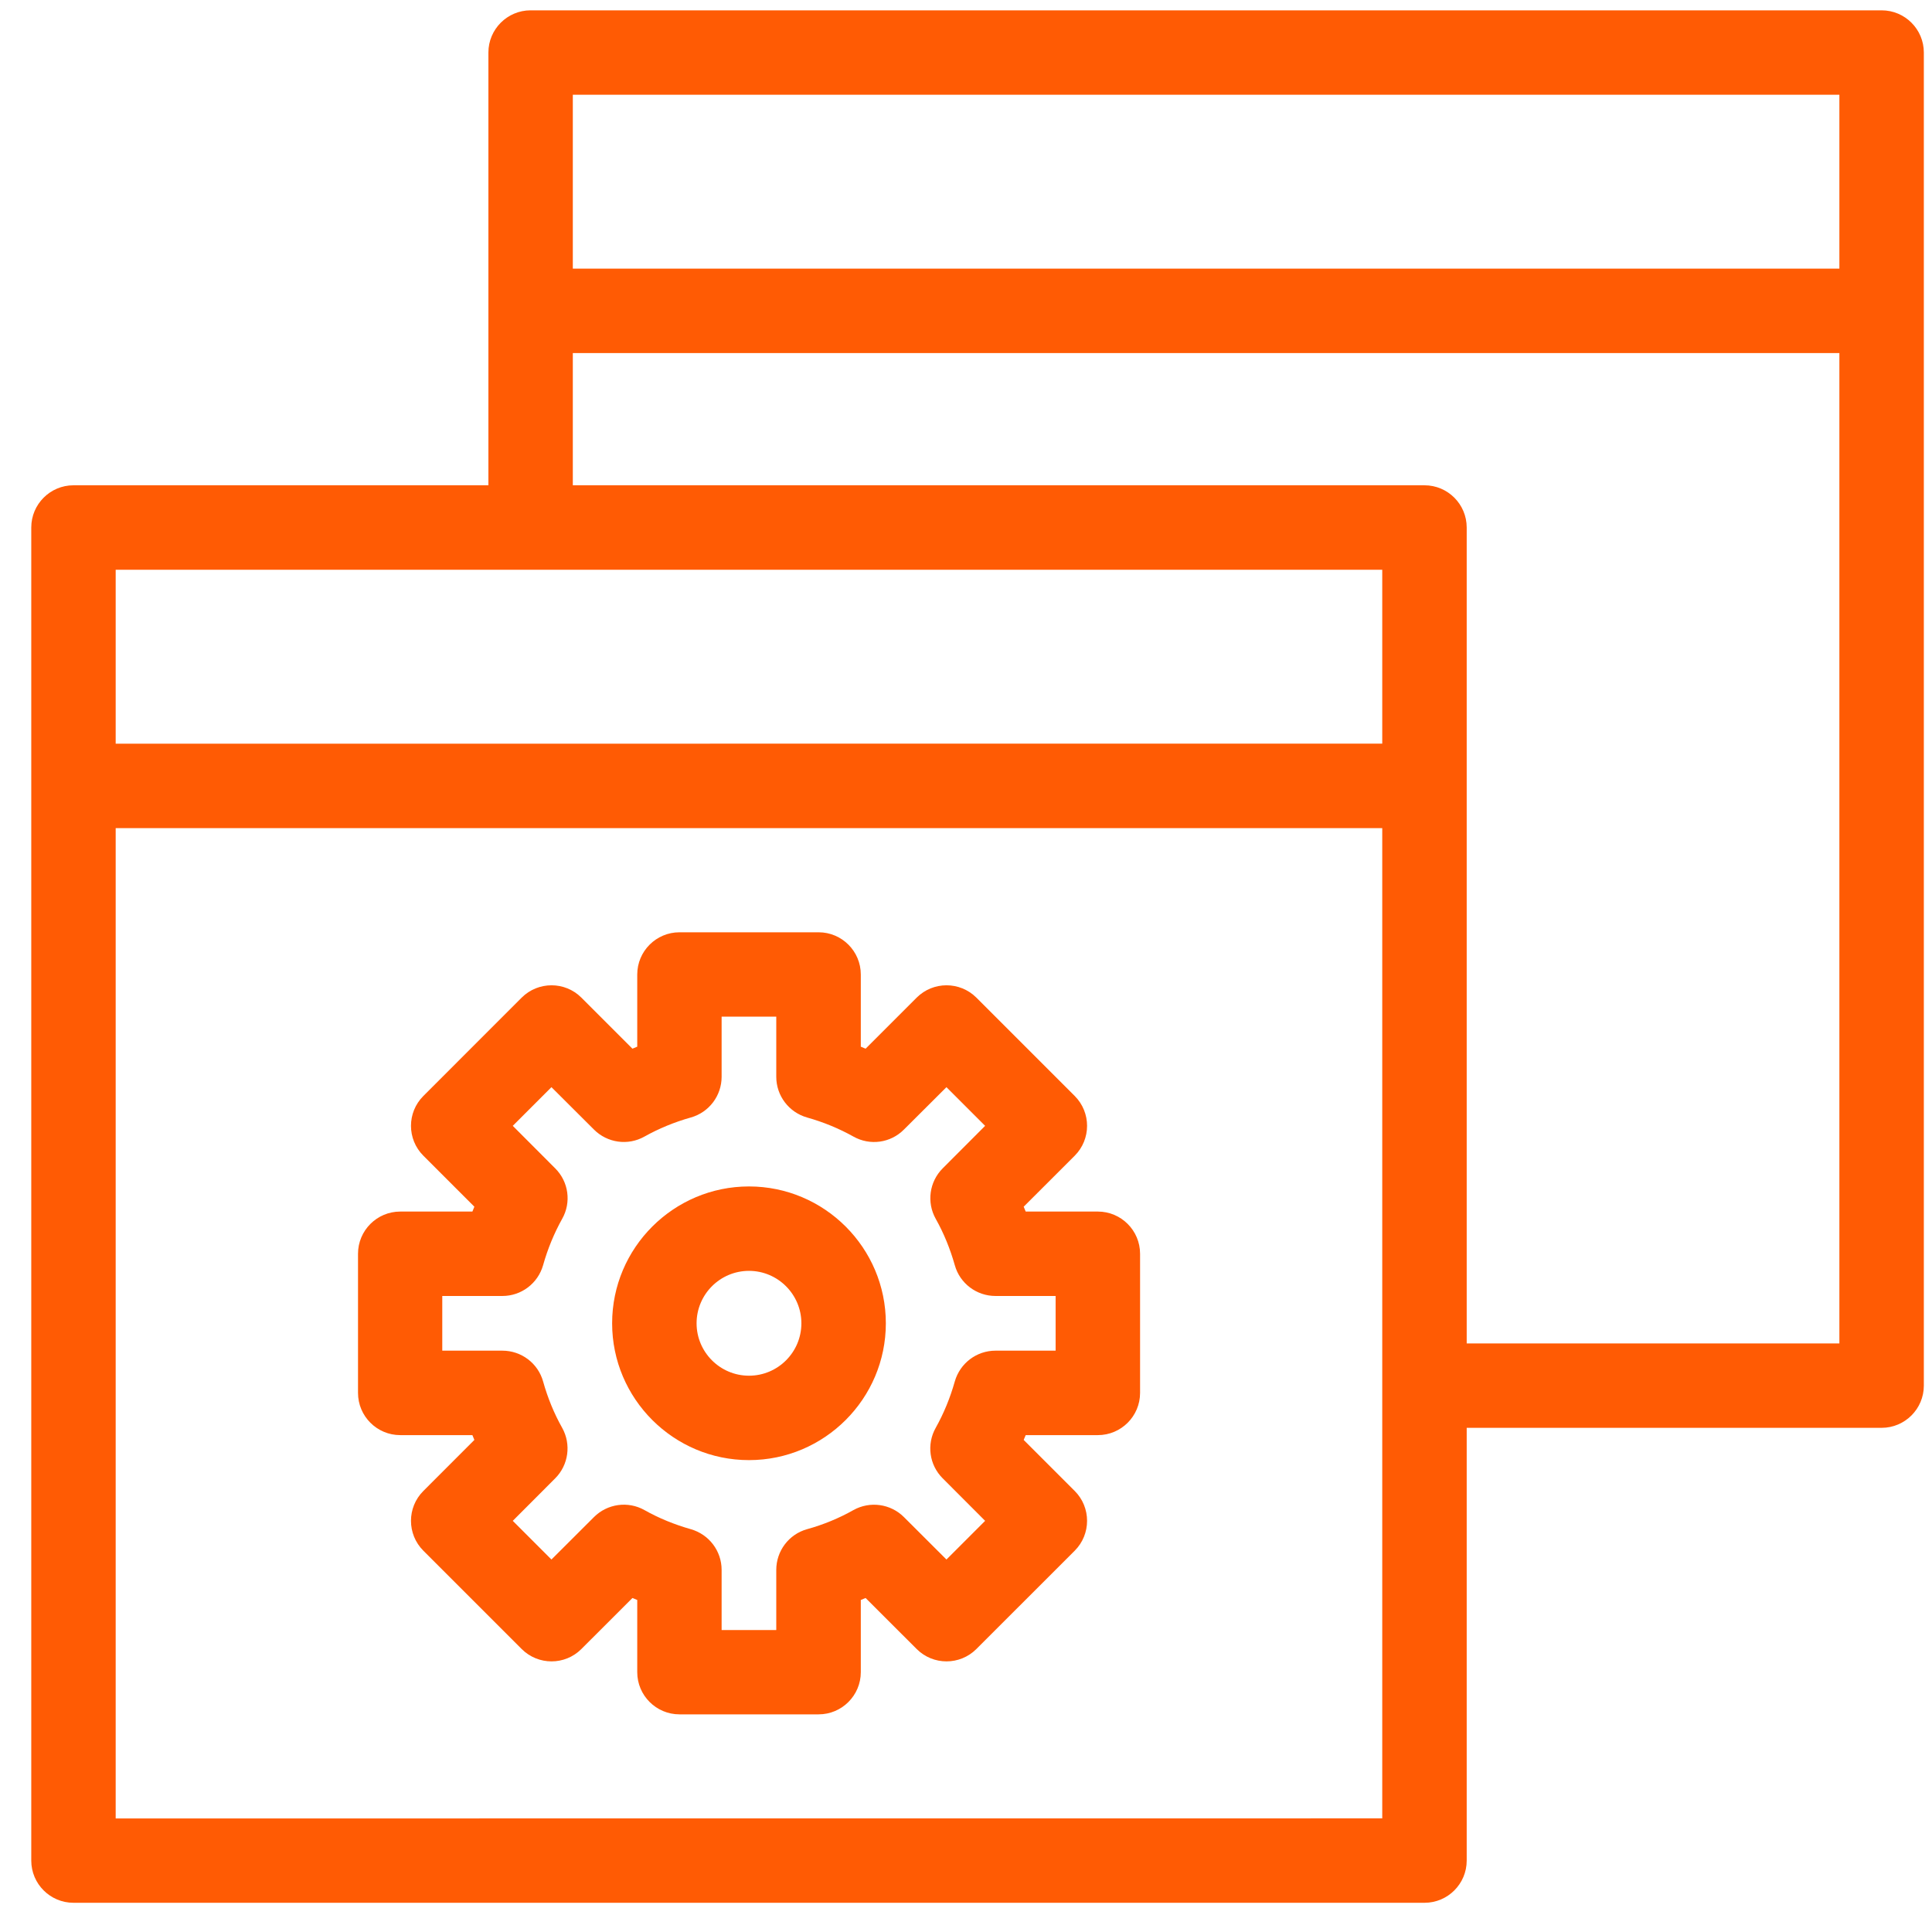 <svg width="49" height="49" viewBox="0 0 49 49" fill="none" xmlns="http://www.w3.org/2000/svg">
<path d="M47.722 0.262H13.457C12.867 0.262 12.387 0.742 12.387 1.332V12.308H1.864C1.273 12.308 0.793 12.788 0.793 13.379V47.189C0.793 47.779 1.273 48.259 1.864 48.259H36.129C36.719 48.259 37.199 47.779 37.199 47.189V36.213H47.722C48.313 36.213 48.793 35.733 48.793 35.142V1.332C48.793 0.742 48.313 0.262 47.722 0.262ZM14.528 2.403H46.651V6.813H14.528V2.403ZM2.934 14.45H35.057V18.86L2.934 18.862V14.45ZM35.057 46.118L2.934 46.12V21.003H35.057V46.12V46.118ZM37.199 34.072V13.379C37.199 12.788 36.719 12.308 36.128 12.308H14.528V8.955H46.651V34.072L37.199 34.072ZM18.996 30.091C17.083 30.091 15.525 31.648 15.525 33.562C15.525 35.475 17.083 37.032 18.996 37.032C20.909 37.032 22.467 35.475 22.467 33.562C22.467 31.648 20.909 30.091 18.996 30.091ZM18.996 34.891C18.264 34.891 17.667 34.295 17.667 33.562C17.667 32.83 18.262 32.232 18.996 32.232C19.727 32.232 20.325 32.828 20.325 33.562C20.325 34.295 19.73 34.891 18.996 34.891ZM27.844 30.728H26.014C25.998 30.686 25.979 30.647 25.963 30.605L27.258 29.311C27.675 28.893 27.675 28.215 27.258 27.797L24.763 25.302C24.345 24.885 23.667 24.885 23.249 25.302L21.954 26.597C21.915 26.581 21.874 26.562 21.832 26.546V24.716C21.832 24.125 21.352 23.645 20.762 23.645H17.233C16.642 23.645 16.162 24.125 16.162 24.716V26.546C16.121 26.562 16.081 26.578 16.04 26.597L14.745 25.302C14.328 24.885 13.649 24.885 13.231 25.302L10.737 27.797C10.319 28.215 10.319 28.893 10.737 29.311L12.031 30.605C12.015 30.647 11.997 30.686 11.981 30.728H10.151C9.56 30.728 9.08 31.208 9.08 31.799V35.327C9.08 35.918 9.56 36.398 10.151 36.398H11.981C11.997 36.439 12.013 36.479 12.031 36.52L10.737 37.815C10.319 38.232 10.319 38.911 10.737 39.329L13.231 41.823C13.649 42.241 14.328 42.241 14.745 41.823L16.04 40.529C16.079 40.547 16.121 40.563 16.162 40.579V42.41C16.162 43 16.642 43.48 17.233 43.48H20.762C21.352 43.48 21.832 43 21.832 42.41V40.579C21.874 40.563 21.913 40.547 21.954 40.529L23.249 41.823C23.667 42.241 24.345 42.241 24.763 41.823L27.258 39.329C27.675 38.911 27.675 38.232 27.258 37.815L25.963 36.52C25.979 36.479 25.998 36.439 26.014 36.398H27.844C28.435 36.398 28.915 35.918 28.915 35.327V31.799C28.915 31.208 28.435 30.728 27.844 30.728ZM26.773 34.256H25.248C24.768 34.256 24.348 34.575 24.216 35.036C24.099 35.452 23.937 35.846 23.732 36.213C23.496 36.631 23.568 37.155 23.909 37.494L24.985 38.572L24.004 39.553L22.926 38.477C22.587 38.138 22.063 38.066 21.645 38.299C21.281 38.505 20.884 38.669 20.468 38.784C20.007 38.913 19.688 39.336 19.688 39.816V41.341H18.302V39.816C18.302 39.336 17.983 38.916 17.521 38.784C17.106 38.666 16.709 38.505 16.345 38.299C15.927 38.064 15.403 38.138 15.064 38.477L13.986 39.553L13.005 38.572L14.081 37.494C14.42 37.155 14.491 36.631 14.258 36.213C14.053 35.849 13.891 35.454 13.774 35.036C13.645 34.575 13.222 34.256 12.742 34.256H11.217V32.869H12.742C13.222 32.869 13.642 32.551 13.774 32.089C13.891 31.672 14.055 31.277 14.258 30.912C14.494 30.495 14.422 29.971 14.081 29.632L13.005 28.554L13.986 27.573L15.064 28.648C15.403 28.988 15.927 29.062 16.345 28.826C16.709 28.623 17.104 28.459 17.521 28.342C17.983 28.212 18.302 27.79 18.302 27.31V25.785H19.688V27.31C19.688 27.79 20.007 28.21 20.468 28.342C20.886 28.459 21.281 28.623 21.645 28.826C22.063 29.062 22.587 28.99 22.926 28.648L24.004 27.573L24.985 28.554L23.909 29.632C23.57 29.971 23.498 30.495 23.732 30.912C23.937 31.277 24.099 31.674 24.216 32.089C24.345 32.551 24.768 32.869 25.248 32.869H26.773V34.256Z" fill="#FF5B04"/>
</svg>
